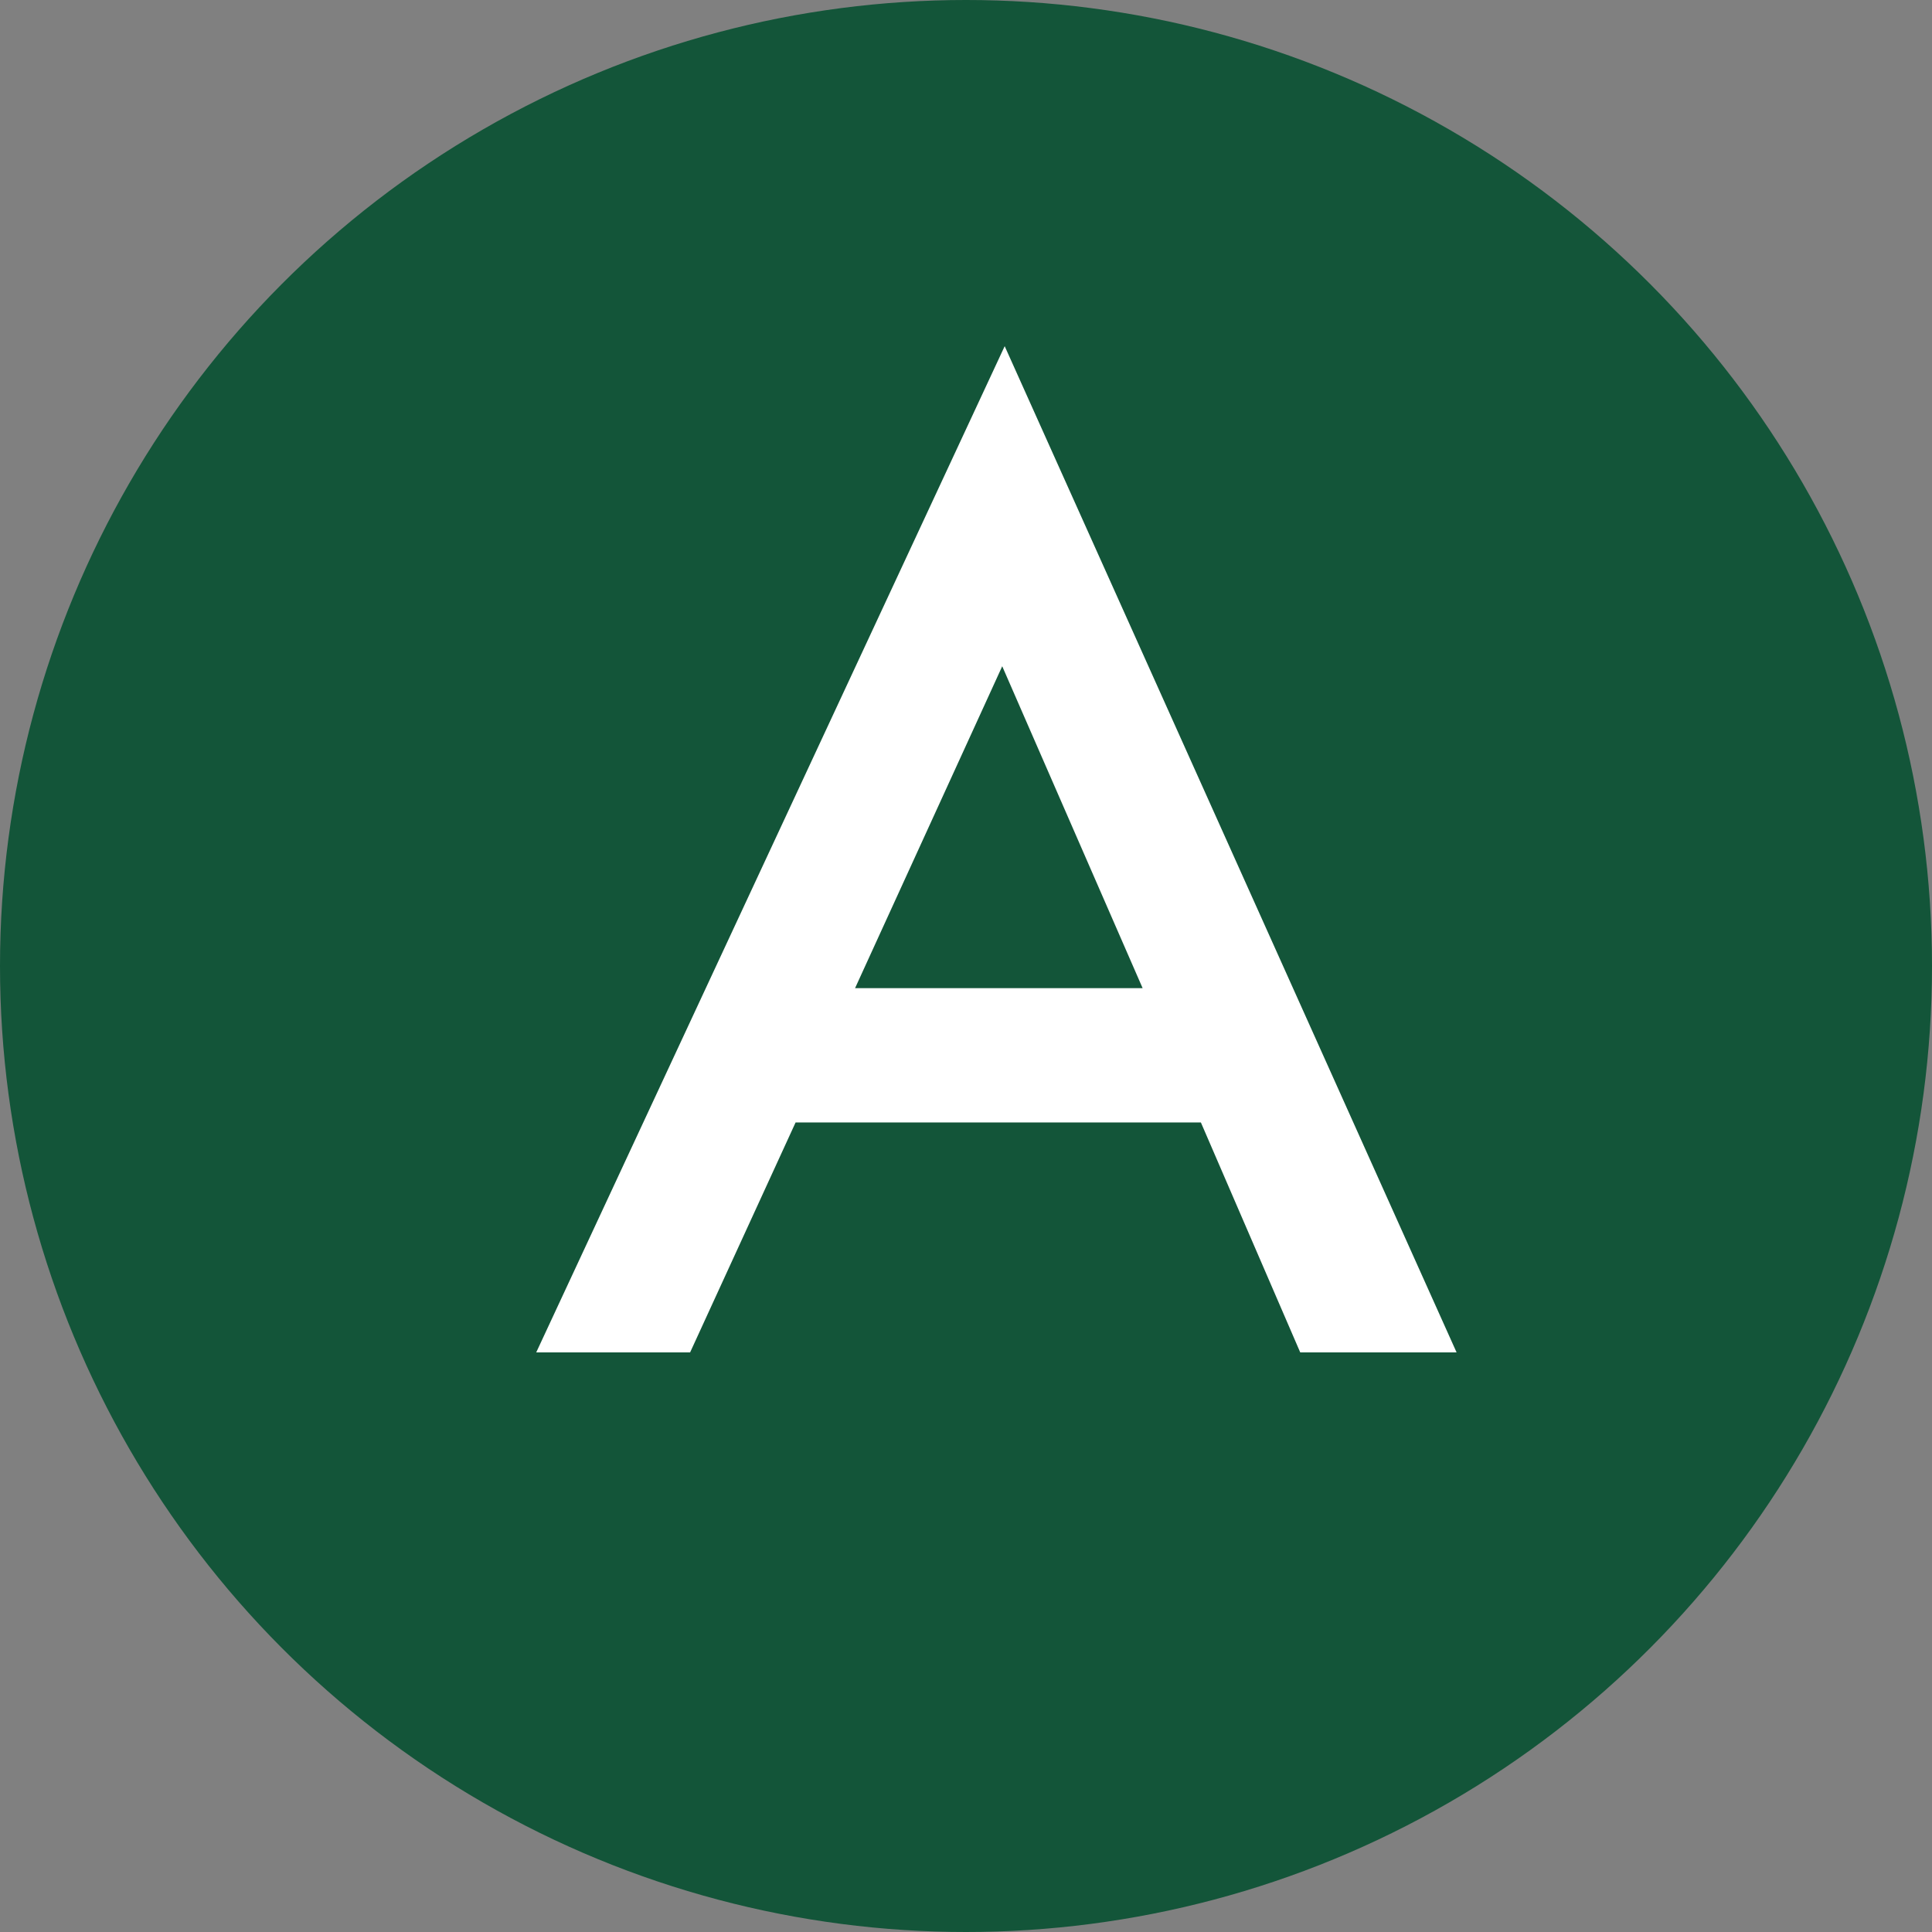 <svg width="40" height="40" viewBox="0 0 40 40" fill="none" xmlns="http://www.w3.org/2000/svg">
<rect x="0" y="0" width="40" height="40" fill="#808080" stroke="none"/>
<circle cx="20" cy="20" r="20" fill="#135539"/>
<path d="M24.863 23.239H16.472L14.288 28H11.102L20.801 7.167L30.157 28H26.92L24.863 23.239ZM23.657 20.459L20.75 13.794L17.703 20.459H23.657Z" fill="white"/>
</svg>
